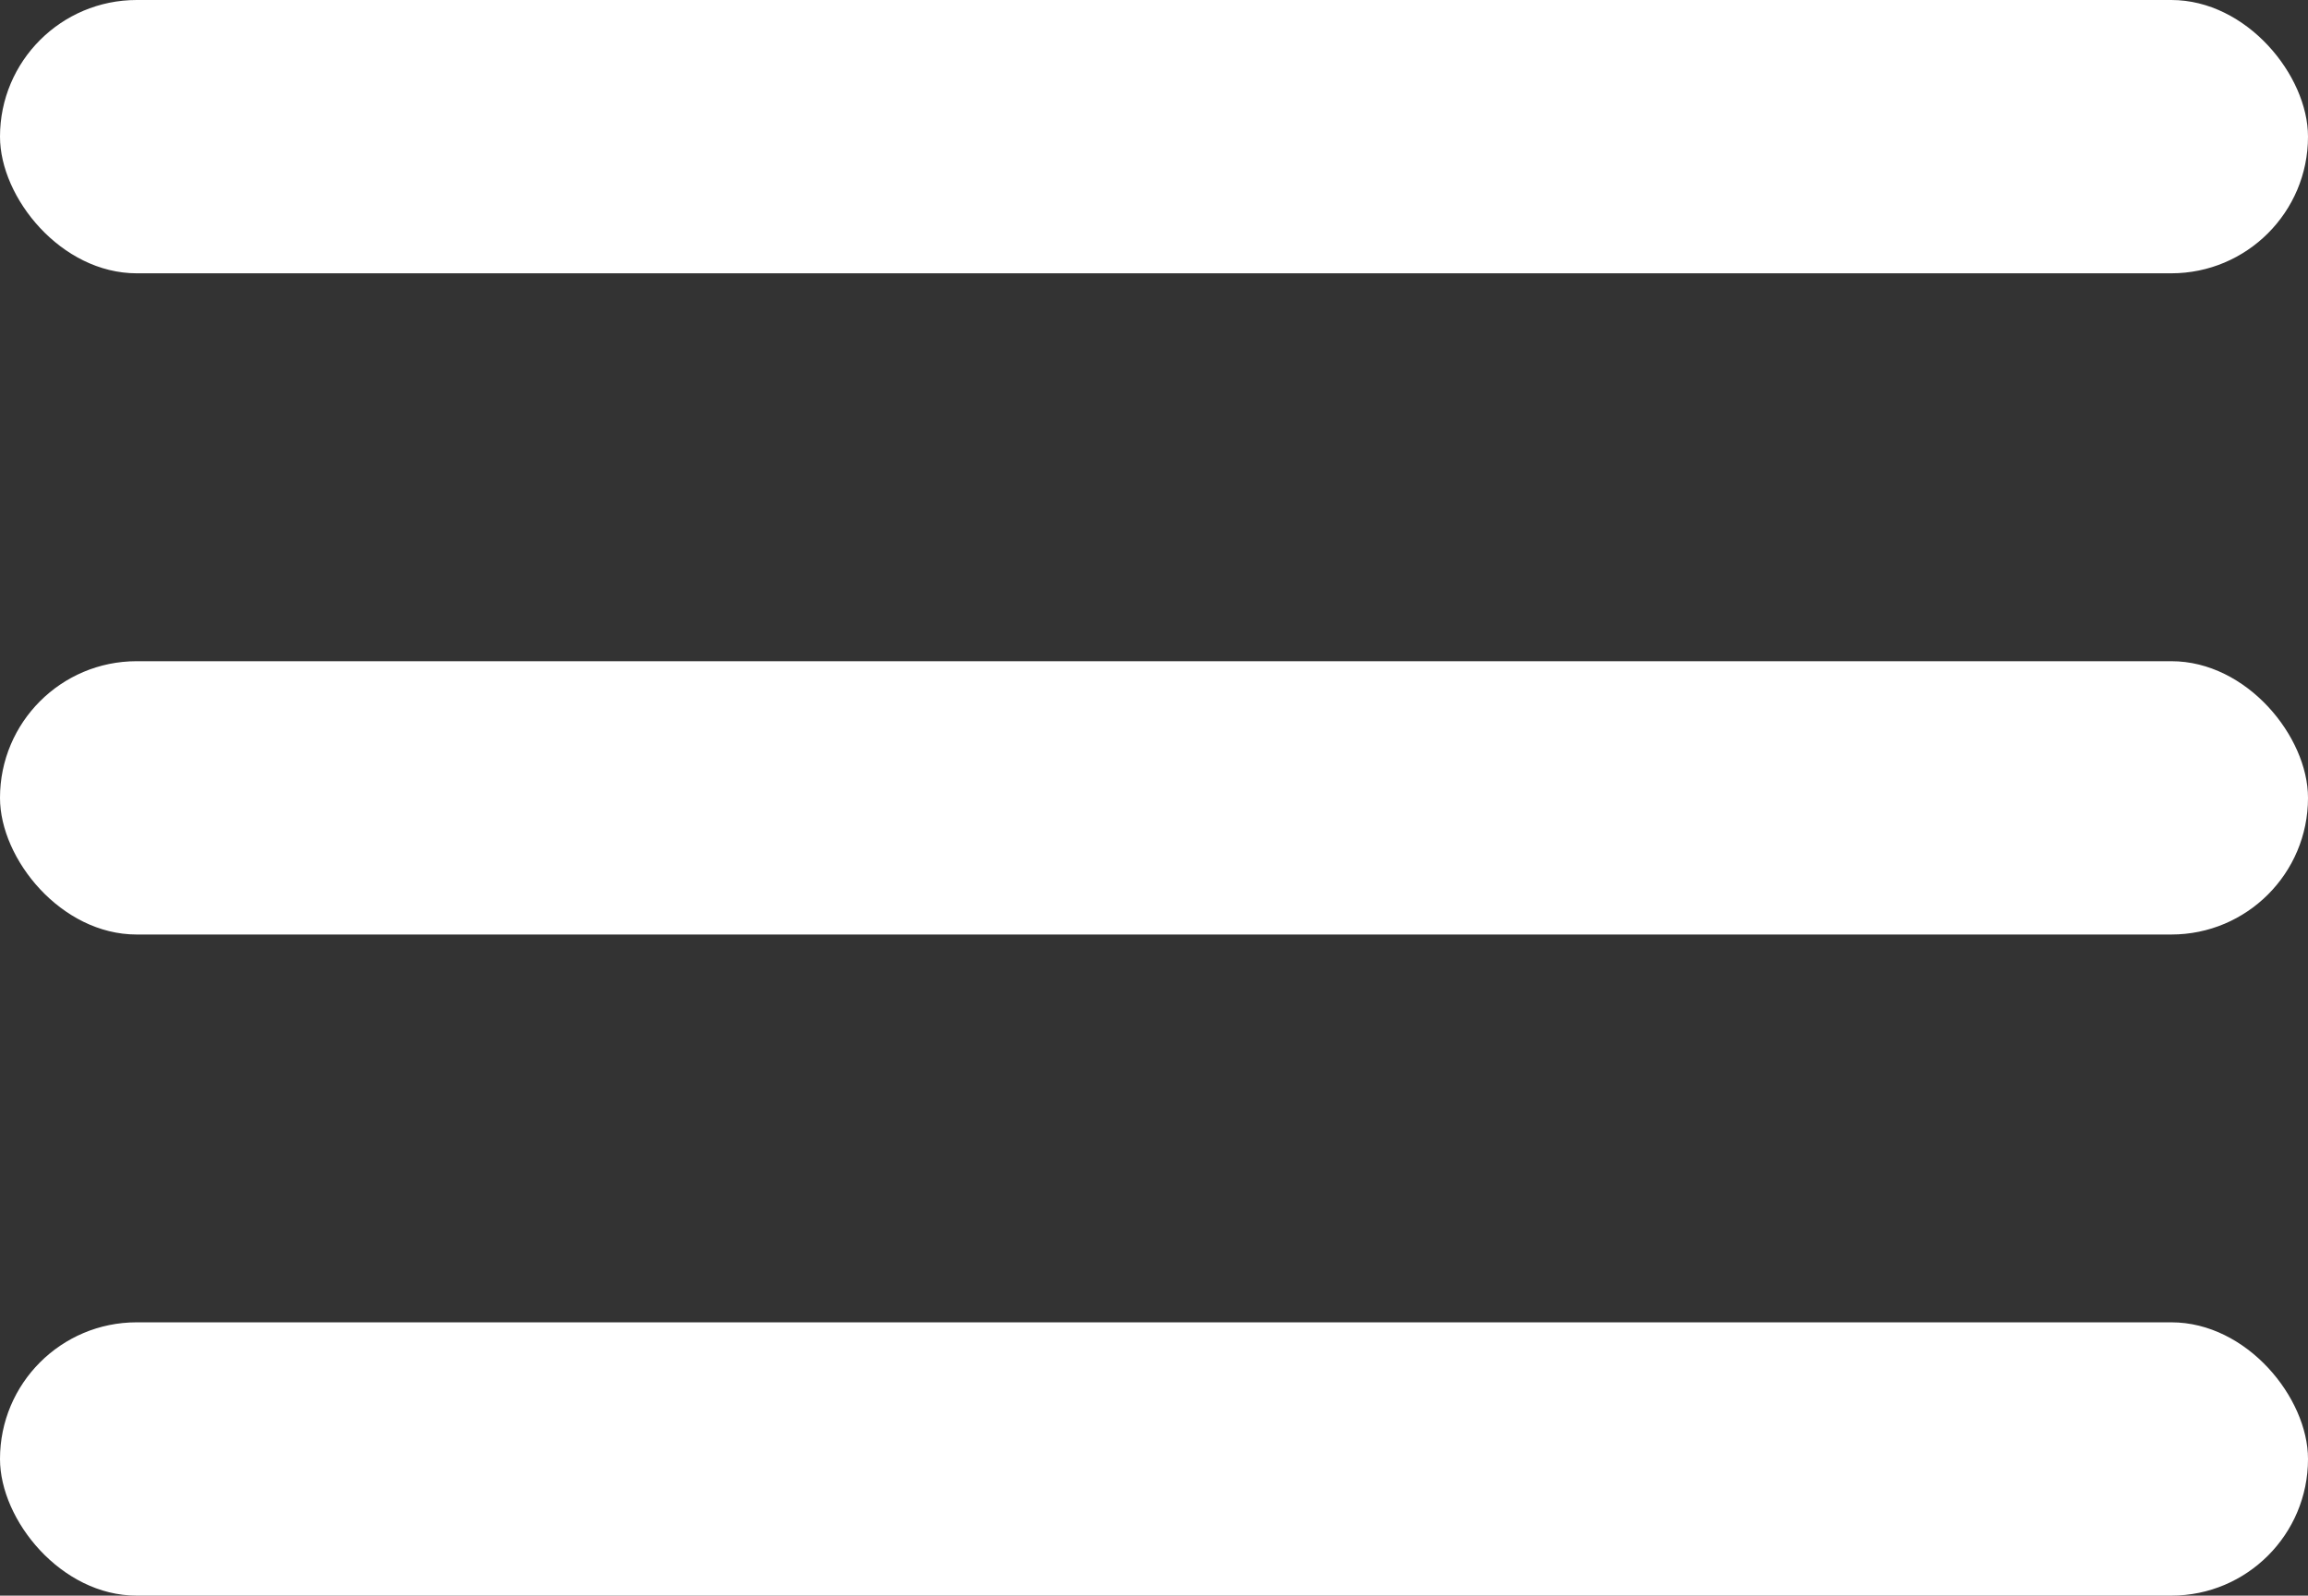 <svg xmlns="http://www.w3.org/2000/svg" width="26.319" height="18.198" viewBox="0 0 26.319 18.198">
  <rect x="0" y="0" width="26.319" height="18.198" fill="#333333" stroke="none"/>
  <g id="Group_2869" data-name="Group 2869" transform="translate(0 4)">
    <rect id="Rectangle_821" data-name="Rectangle 821" width="26.319" height="3.117" rx="1.559" transform="translate(0 -4)" fill="#fff"/>
    <rect id="Rectangle_822" data-name="Rectangle 822" width="26.319" height="3.117" rx="1.558" transform="translate(0 3.541)" fill="#fff"/>
    <rect id="Rectangle_823" data-name="Rectangle 823" width="26.319" height="3.117" rx="1.558" transform="translate(0 11.081)" fill="#fff"/>
  </g>
</svg>
